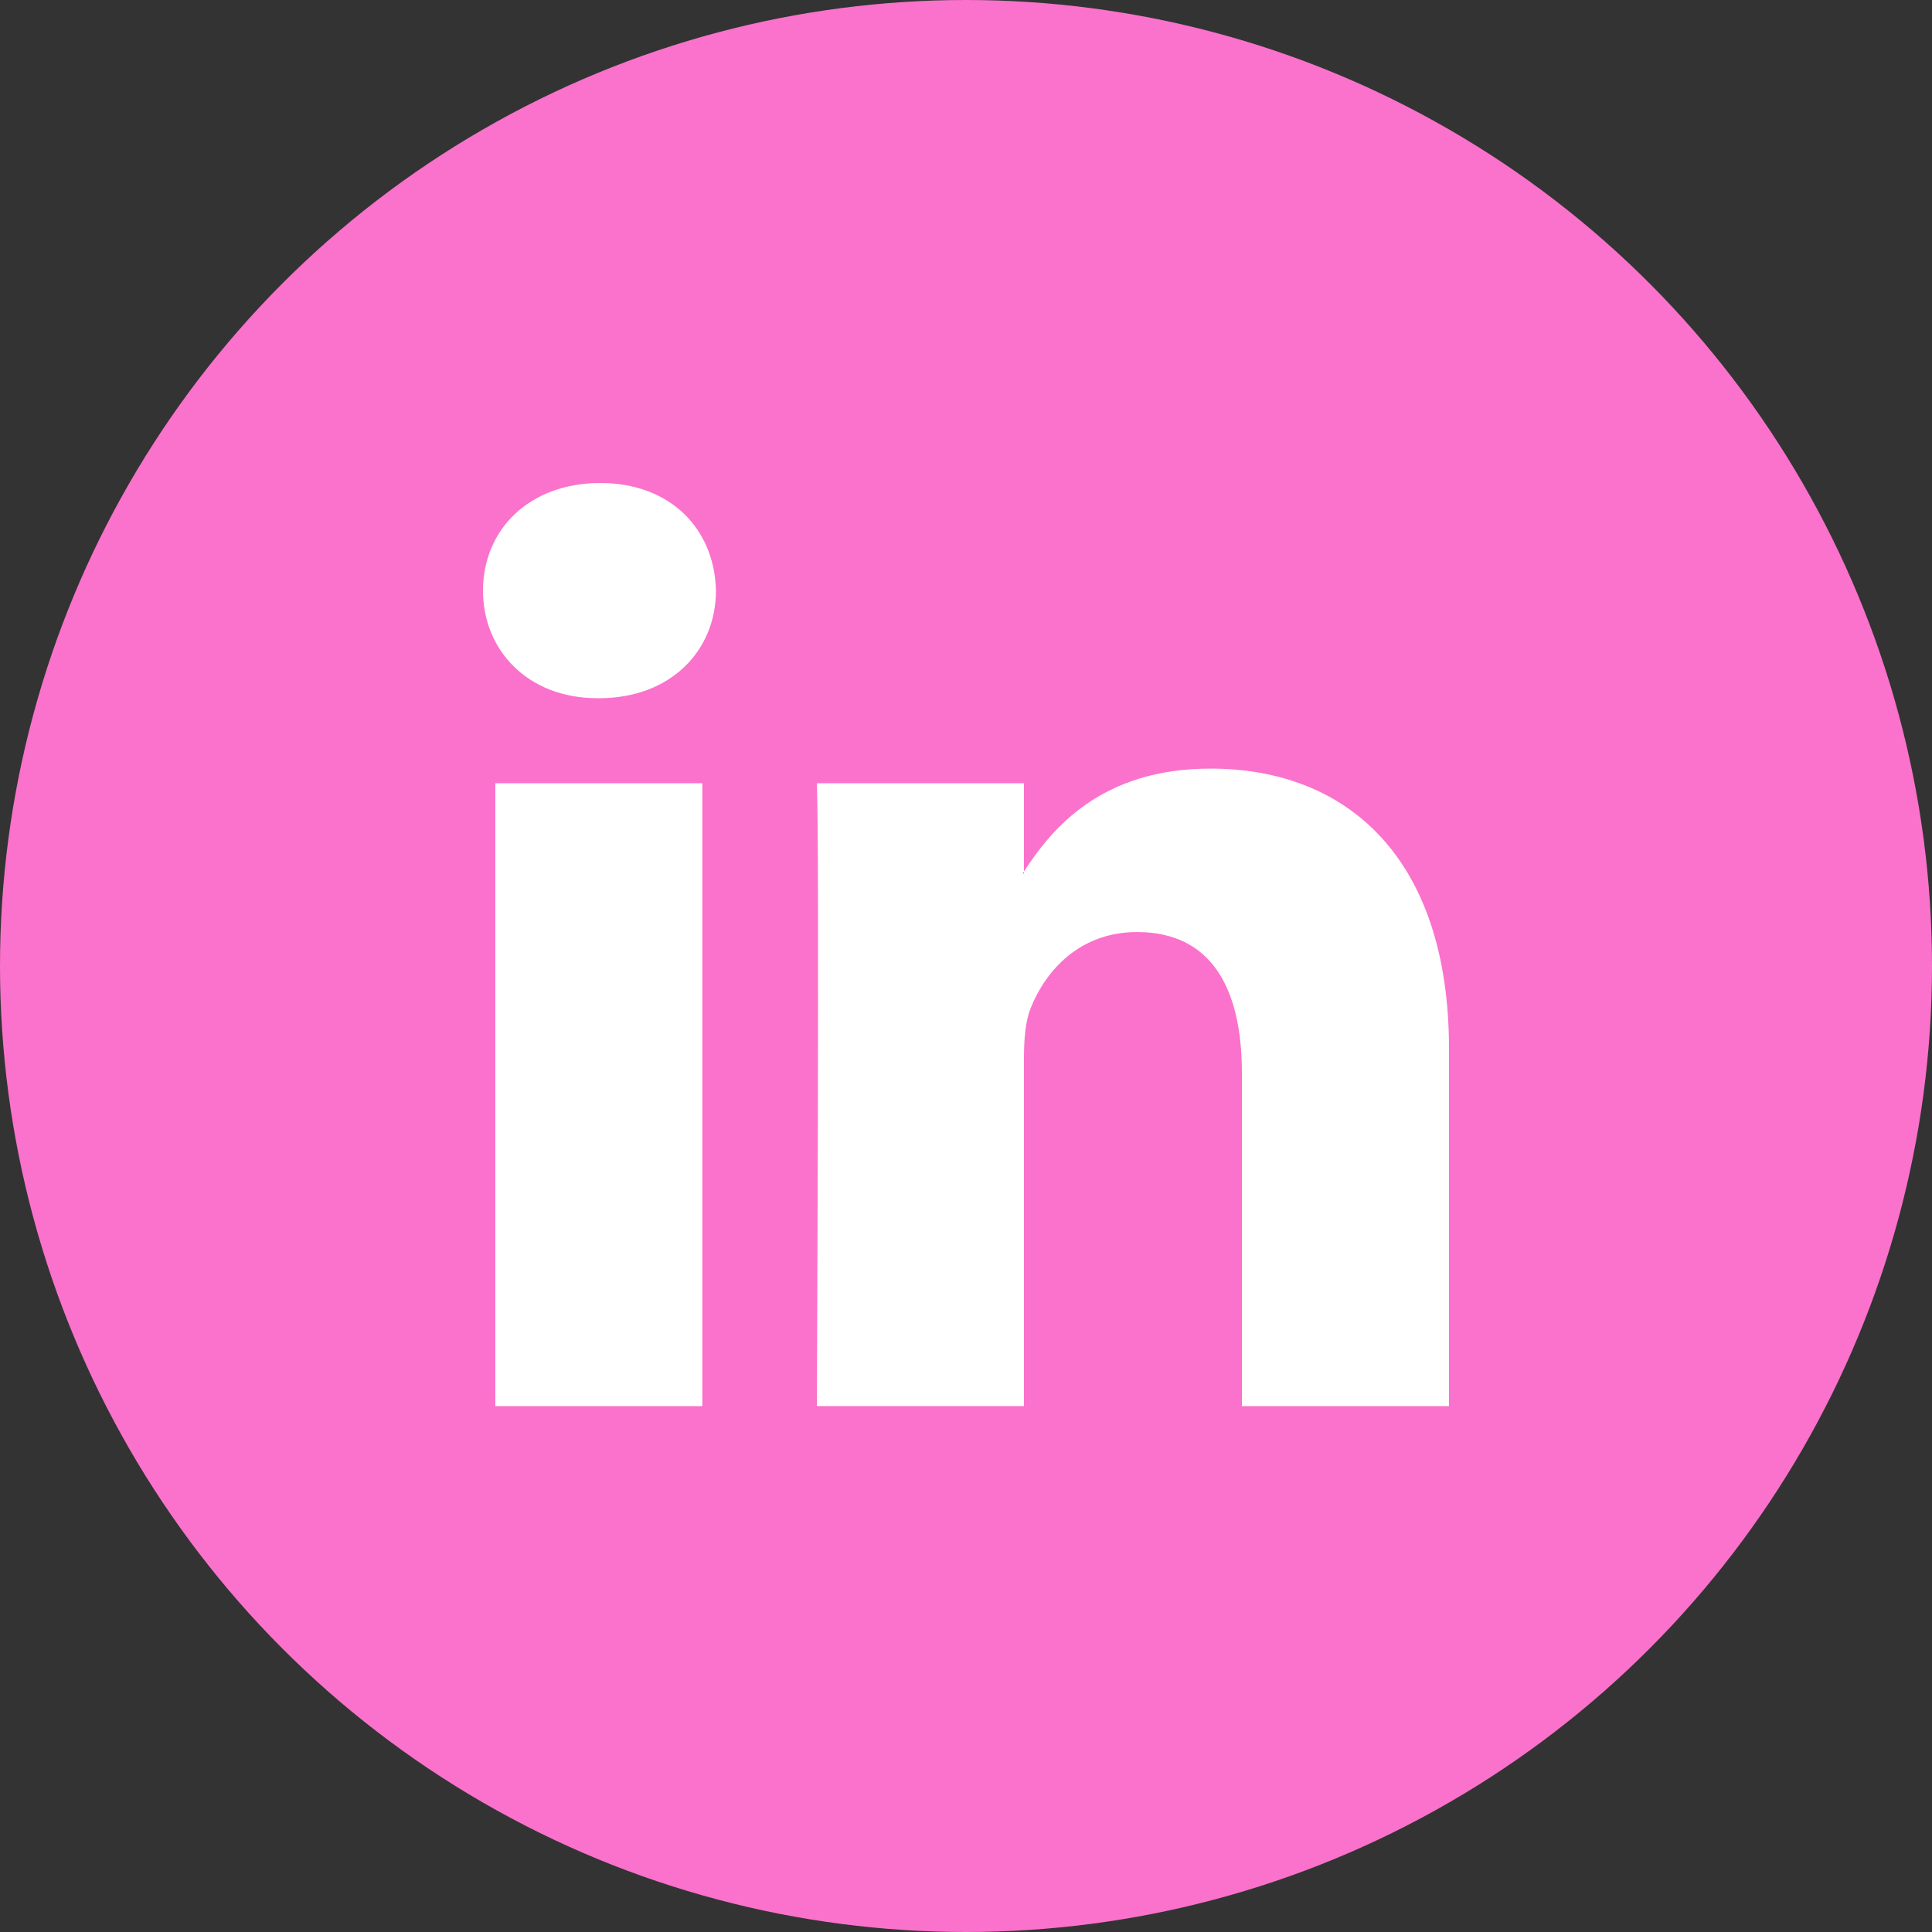 <svg xmlns="http://www.w3.org/2000/svg" width="40" height="40" viewBox="0 0 40 40" fill="none"><rect x="0" y="0" width="40" height="40" fill="#333333" stroke="none"/><circle cx="20" cy="20" r="20" fill="#FA72CC"></circle><path d="M30 21.716V29.112H25.712V22.212C25.712 20.48 25.093 19.297 23.541 19.297C22.356 19.297 21.652 20.093 21.342 20.864C21.229 21.14 21.2 21.523 21.2 21.909V29.111H16.912C16.912 29.111 16.969 17.426 16.912 16.216H21.2V18.043C21.191 18.058 21.179 18.072 21.172 18.086H21.2V18.043C21.77 17.167 22.786 15.913 25.064 15.913C27.885 15.913 30 17.756 30 21.716ZM12.426 10C10.96 10 10 10.963 10 12.228C10 13.466 10.932 14.456 12.37 14.456H12.398C13.893 14.456 14.823 13.466 14.823 12.228C14.795 10.963 13.893 10 12.426 10ZM10.255 29.112H14.541V16.216H10.255V29.112Z" fill="white"></path></svg>